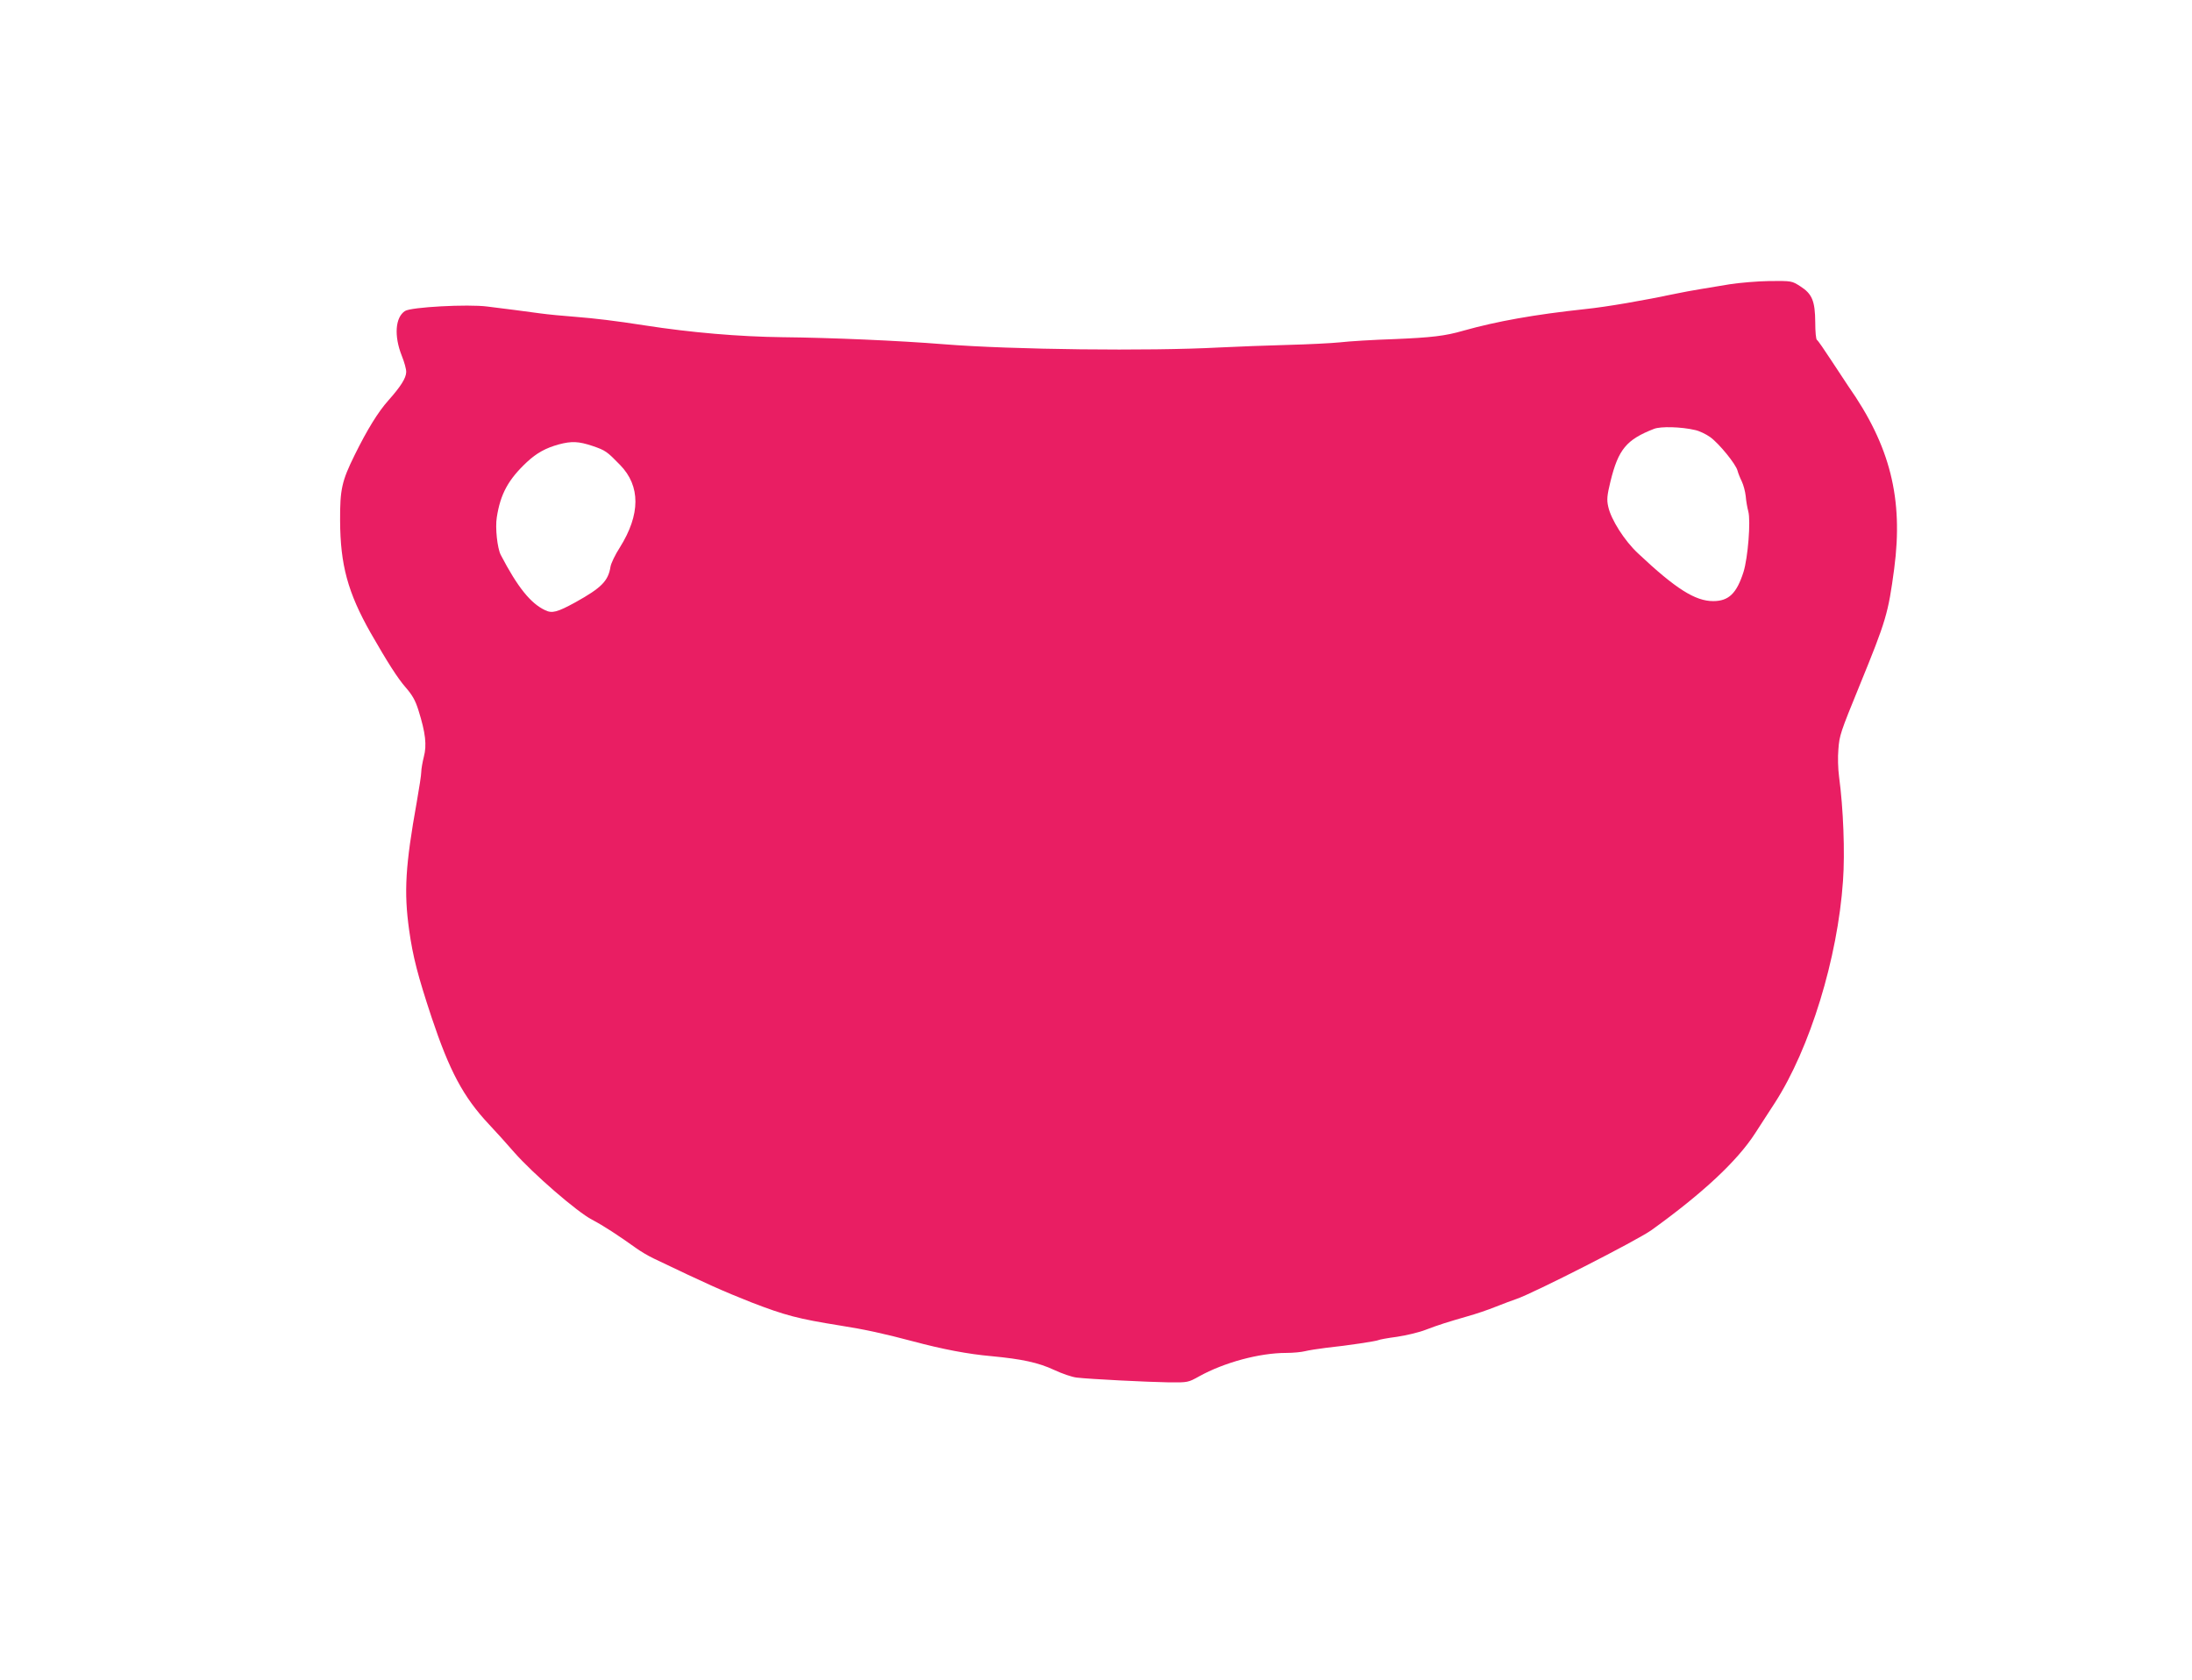 <?xml version="1.0" standalone="no"?>
<!DOCTYPE svg PUBLIC "-//W3C//DTD SVG 20010904//EN"
 "http://www.w3.org/TR/2001/REC-SVG-20010904/DTD/svg10.dtd">
<svg version="1.0" xmlns="http://www.w3.org/2000/svg"
 width="1280pt" height="981pt" viewBox="0 0 1280 981"
 preserveAspectRatio="xMidYMid meet">
<g transform="translate(0,981) scale(0.1,-0.1)"
fill="#e91e63" stroke="none">
<path d="M10100 8150 c-58 -10 -136 -23 -175 -29 -38 -6 -101 -18 -140 -26
-184 -39 -403 -77 -530 -90 -297 -32 -514 -71 -710 -126 -106 -31 -188 -40
-400 -49 -126 -4 -270 -13 -320 -19 -49 -5 -187 -12 -305 -15 -118 -3 -298
-10 -400 -15 -411 -22 -1211 -13 -1610 19 -262 21 -655 38 -940 41 -252 3
-536 27 -805 69 -173 27 -292 41 -405 50 -69 5 -161 14 -205 20 -44 6 -111 15
-150 20 -38 5 -110 14 -159 20 -113 15 -447 -3 -481 -26 -57 -37 -65 -145 -19
-261 15 -37 27 -80 26 -96 -1 -35 -32 -84 -104 -165 -60 -67 -124 -171 -197
-319 -75 -152 -86 -200 -85 -383 1 -258 45 -420 178 -655 98 -171 157 -264
204 -318 41 -47 58 -78 76 -136 41 -131 49 -202 31 -270 -8 -32 -15 -72 -15
-88 0 -17 -12 -95 -26 -174 -67 -374 -76 -526 -45 -749 22 -157 51 -268 131
-510 105 -314 185 -465 335 -625 36 -38 103 -112 148 -164 110 -125 366 -347
454 -393 67 -35 154 -92 256 -165 26 -19 73 -47 105 -62 309 -148 403 -190
570 -256 197 -76 273 -96 517 -135 146 -23 256 -47 425 -92 176 -47 323 -75
460 -87 178 -17 273 -37 367 -81 45 -21 103 -41 130 -44 74 -9 415 -26 540
-28 110 -1 112 0 175 35 146 81 352 137 509 137 41 0 90 5 109 10 20 5 76 14
125 20 125 13 295 39 305 45 5 3 53 12 107 19 54 8 130 26 168 41 79 30 124
44 245 79 47 13 121 38 165 56 44 17 98 38 120 45 96 32 707 343 790 403 297
214 498 401 603 563 33 52 86 132 116 179 205 318 367 844 398 1296 12 165 2
425 -23 609 -6 44 -8 115 -4 158 6 83 11 98 125 377 154 377 166 417 201 679
54 409 -23 717 -268 1066 -11 17 -55 83 -97 147 -42 64 -80 120 -86 123 -6 3
-10 49 -10 103 -1 124 -18 166 -87 210 -50 32 -50 32 -179 31 -71 -1 -176 -10
-234 -19z m-202 -851 c25 -5 64 -24 88 -41 52 -37 151 -159 160 -196 4 -15 15
-43 25 -63 10 -21 20 -59 23 -86 2 -27 9 -67 15 -89 15 -56 -2 -271 -28 -354
-40 -125 -86 -170 -177 -170 -105 0 -219 72 -438 278 -80 74 -159 199 -175
274 -9 40 -7 64 13 146 46 188 93 245 255 308 39 15 158 12 239 -7z m-6438
-93 c76 -26 84 -32 161 -111 120 -123 119 -289 -1 -481 -28 -43 -52 -94 -55
-113 -13 -83 -52 -123 -205 -208 -106 -58 -136 -66 -177 -46 -85 40 -161 135
-259 323 -20 39 -33 159 -23 219 21 137 68 222 176 323 57 53 110 82 186 103
75 20 116 18 197 -9z"/>
</g>
</svg>
